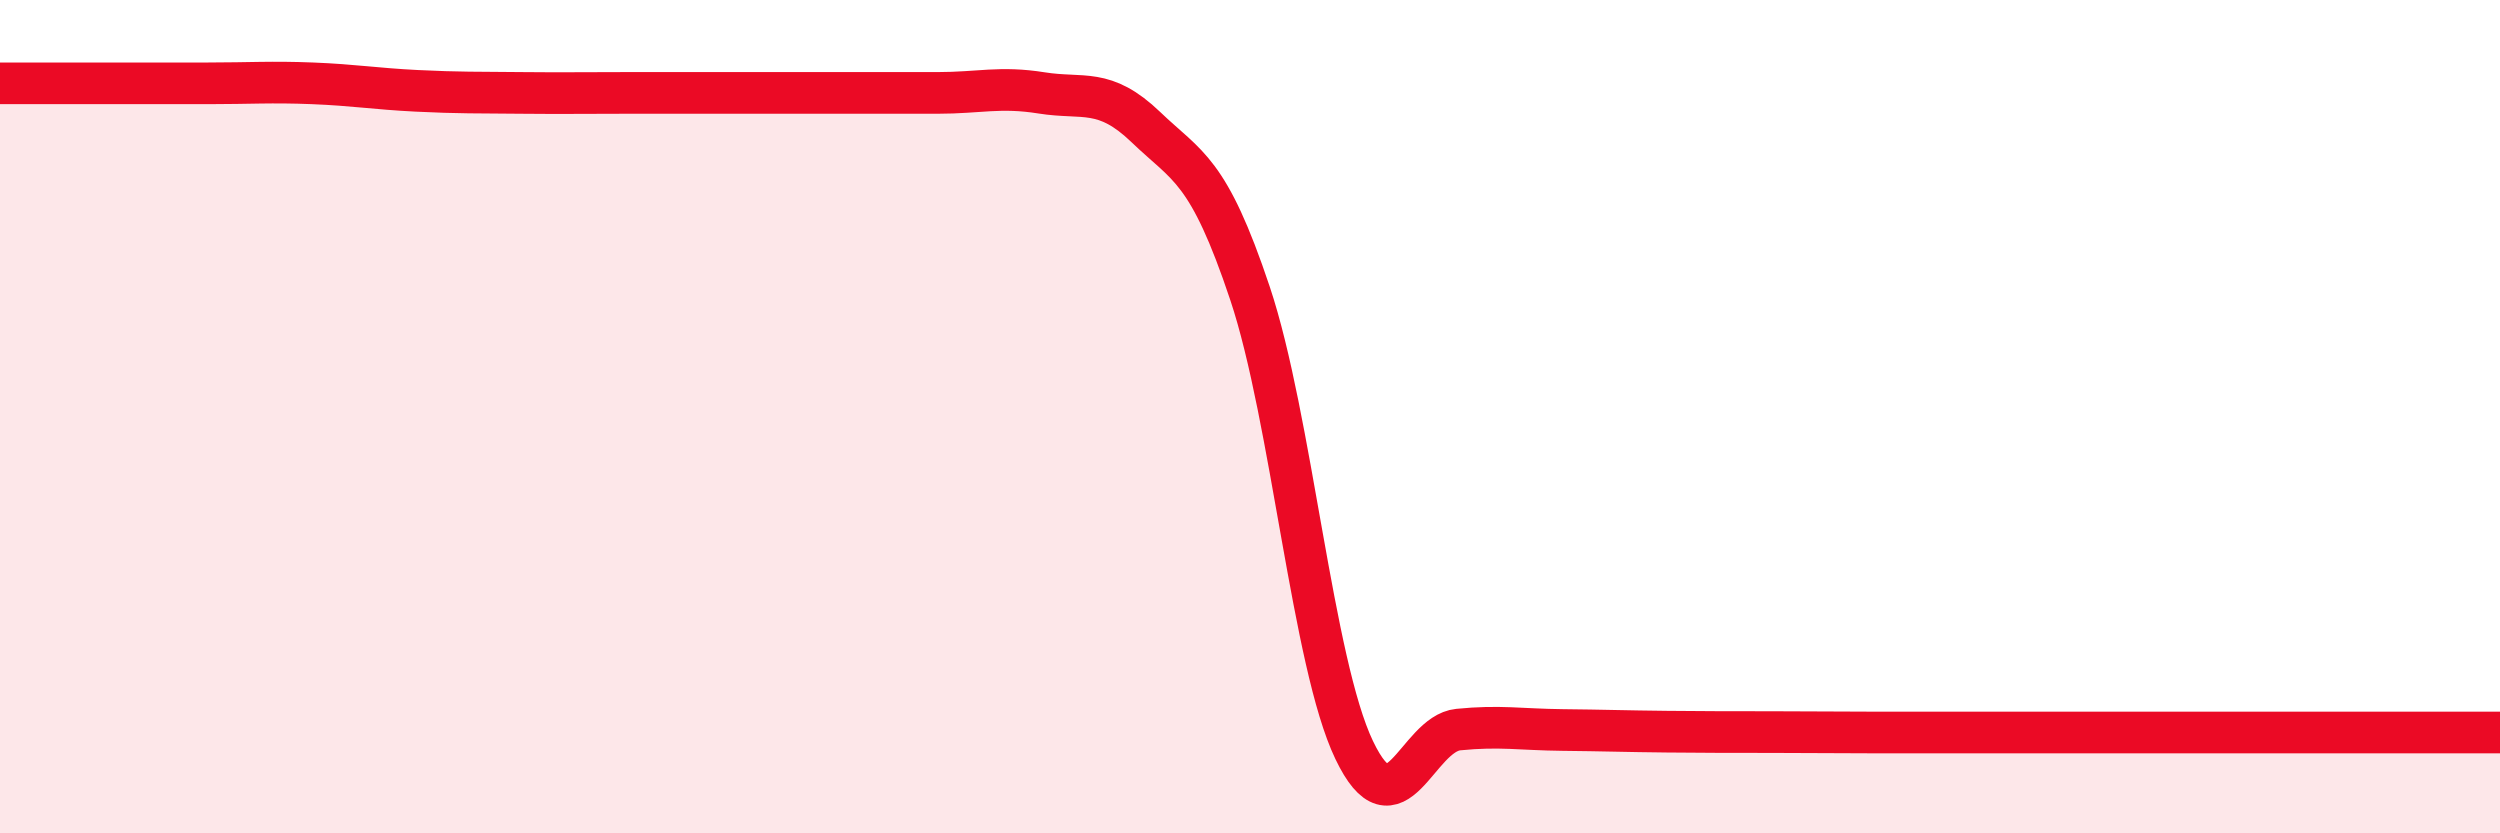 
    <svg width="60" height="20" viewBox="0 0 60 20" xmlns="http://www.w3.org/2000/svg">
      <path
        d="M 0,2 C 0.5,2 1.5,2 2.5,2 C 3.5,2 4,2 5,2 C 6,2 6.5,1.96 7.5,2 C 8.5,2.04 9,2.13 10,2.18 C 11,2.23 11.5,2.22 12.5,2.23 C 13.5,2.24 14,2.23 15,2.23 C 16,2.23 16.5,2.23 17.5,2.23 C 18.5,2.23 19,2.23 20,2.23 C 21,2.23 21.5,2.23 22.5,2.23 C 23.5,2.23 24,2.07 25,2.23 C 26,2.39 26.5,2.09 27.5,3.05 C 28.5,4.01 29,4.05 30,7.04 C 31,10.03 31.5,15.91 32.5,18 C 33.5,20.09 34,17.61 35,17.51 C 36,17.41 36.5,17.51 37.5,17.52 C 38.5,17.53 39,17.55 40,17.56 C 41,17.57 41.5,17.57 42.5,17.57 C 43.5,17.57 44,17.58 45,17.58 C 46,17.58 46.5,17.58 47.5,17.58 C 48.5,17.58 49,17.58 50,17.58 C 51,17.58 51.5,17.58 52.5,17.58 C 53.5,17.58 53.5,17.58 55,17.58 C 56.5,17.58 59,17.58 60,17.58L60 20L0 20Z"
        fill="#EB0A25"
        opacity="0.1"
        stroke-linecap="round"
        stroke-linejoin="round"
      />
      <path
        d="M 0,2 C 0.5,2 1.5,2 2.5,2 C 3.5,2 4,2 5,2 C 6,2 6.5,1.96 7.5,2 C 8.5,2.04 9,2.13 10,2.18 C 11,2.23 11.5,2.22 12.5,2.23 C 13.5,2.24 14,2.23 15,2.23 C 16,2.23 16.5,2.23 17.5,2.23 C 18.5,2.23 19,2.23 20,2.23 C 21,2.23 21.5,2.23 22.5,2.23 C 23.5,2.23 24,2.07 25,2.23 C 26,2.39 26.5,2.09 27.5,3.05 C 28.5,4.01 29,4.05 30,7.04 C 31,10.03 31.5,15.91 32.5,18 C 33.5,20.09 34,17.61 35,17.51 C 36,17.41 36.5,17.51 37.5,17.52 C 38.5,17.53 39,17.55 40,17.56 C 41,17.57 41.5,17.57 42.5,17.57 C 43.5,17.57 44,17.58 45,17.58 C 46,17.58 46.5,17.58 47.5,17.58 C 48.5,17.58 49,17.58 50,17.58 C 51,17.58 51.5,17.58 52.5,17.58 C 53.5,17.58 53.5,17.58 55,17.58 C 56.5,17.58 59,17.58 60,17.58"
        stroke="#EB0A25"
        stroke-width="1"
        fill="none"
        stroke-linecap="round"
        stroke-linejoin="round"
      />
    </svg>
  